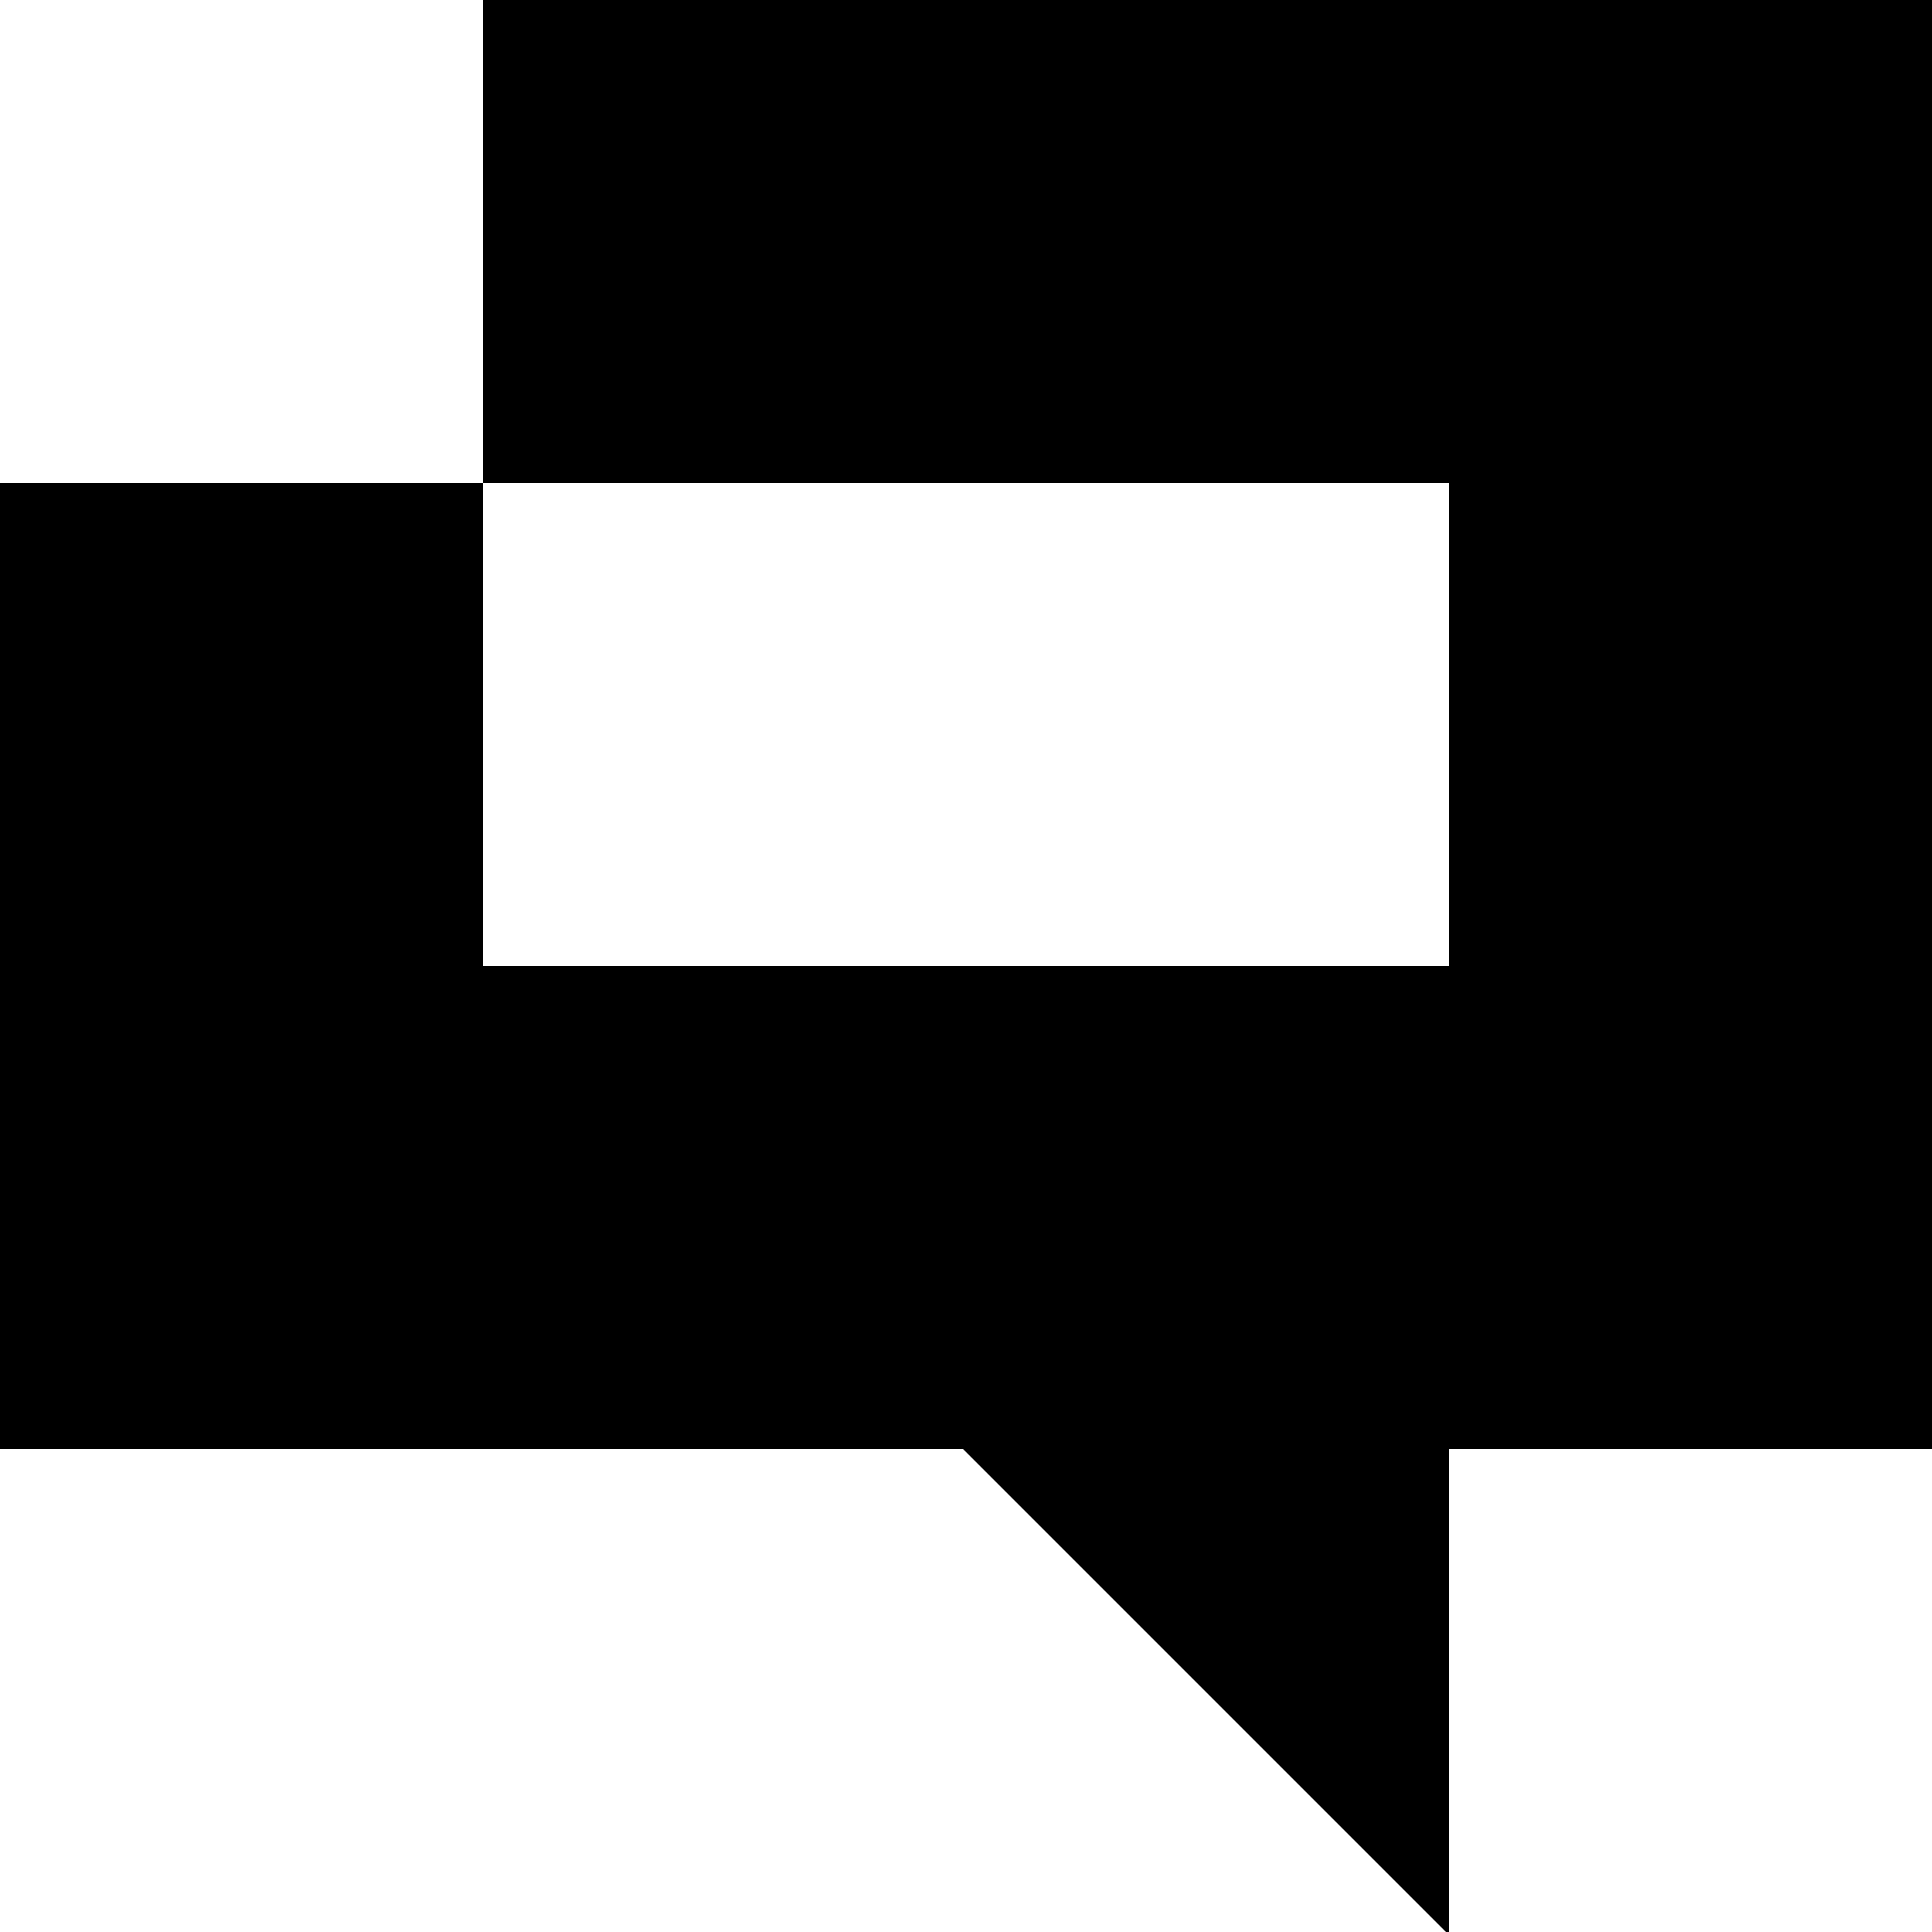 <?xml version="1.0" standalone="no"?>
<!DOCTYPE svg PUBLIC "-//W3C//DTD SVG 20010904//EN"
 "http://www.w3.org/TR/2001/REC-SVG-20010904/DTD/svg10.dtd">
<svg version="1.0" xmlns="http://www.w3.org/2000/svg"
 width="320pt" height="320pt" viewBox="0 0 320 320"
 preserveAspectRatio="xMidYMid meet">
<g transform="translate(0,320) scale(0.1,-0.1)"
fill="#000000" stroke="none">
<path d="M800 2800 l0 -400 -400 0 -400 0 0 -800 0 -800 797 0 798 0 402 -402
403 -403 0 403 0 402 400 0 400 0 0 1200 0 1200 -1200 0 -1200 0 0 -400z
m1600 -800 l0 -400 -800 0 -800 0 0 400 0 400 800 0 800 0 0 -400z"/>
</g>
</svg>
